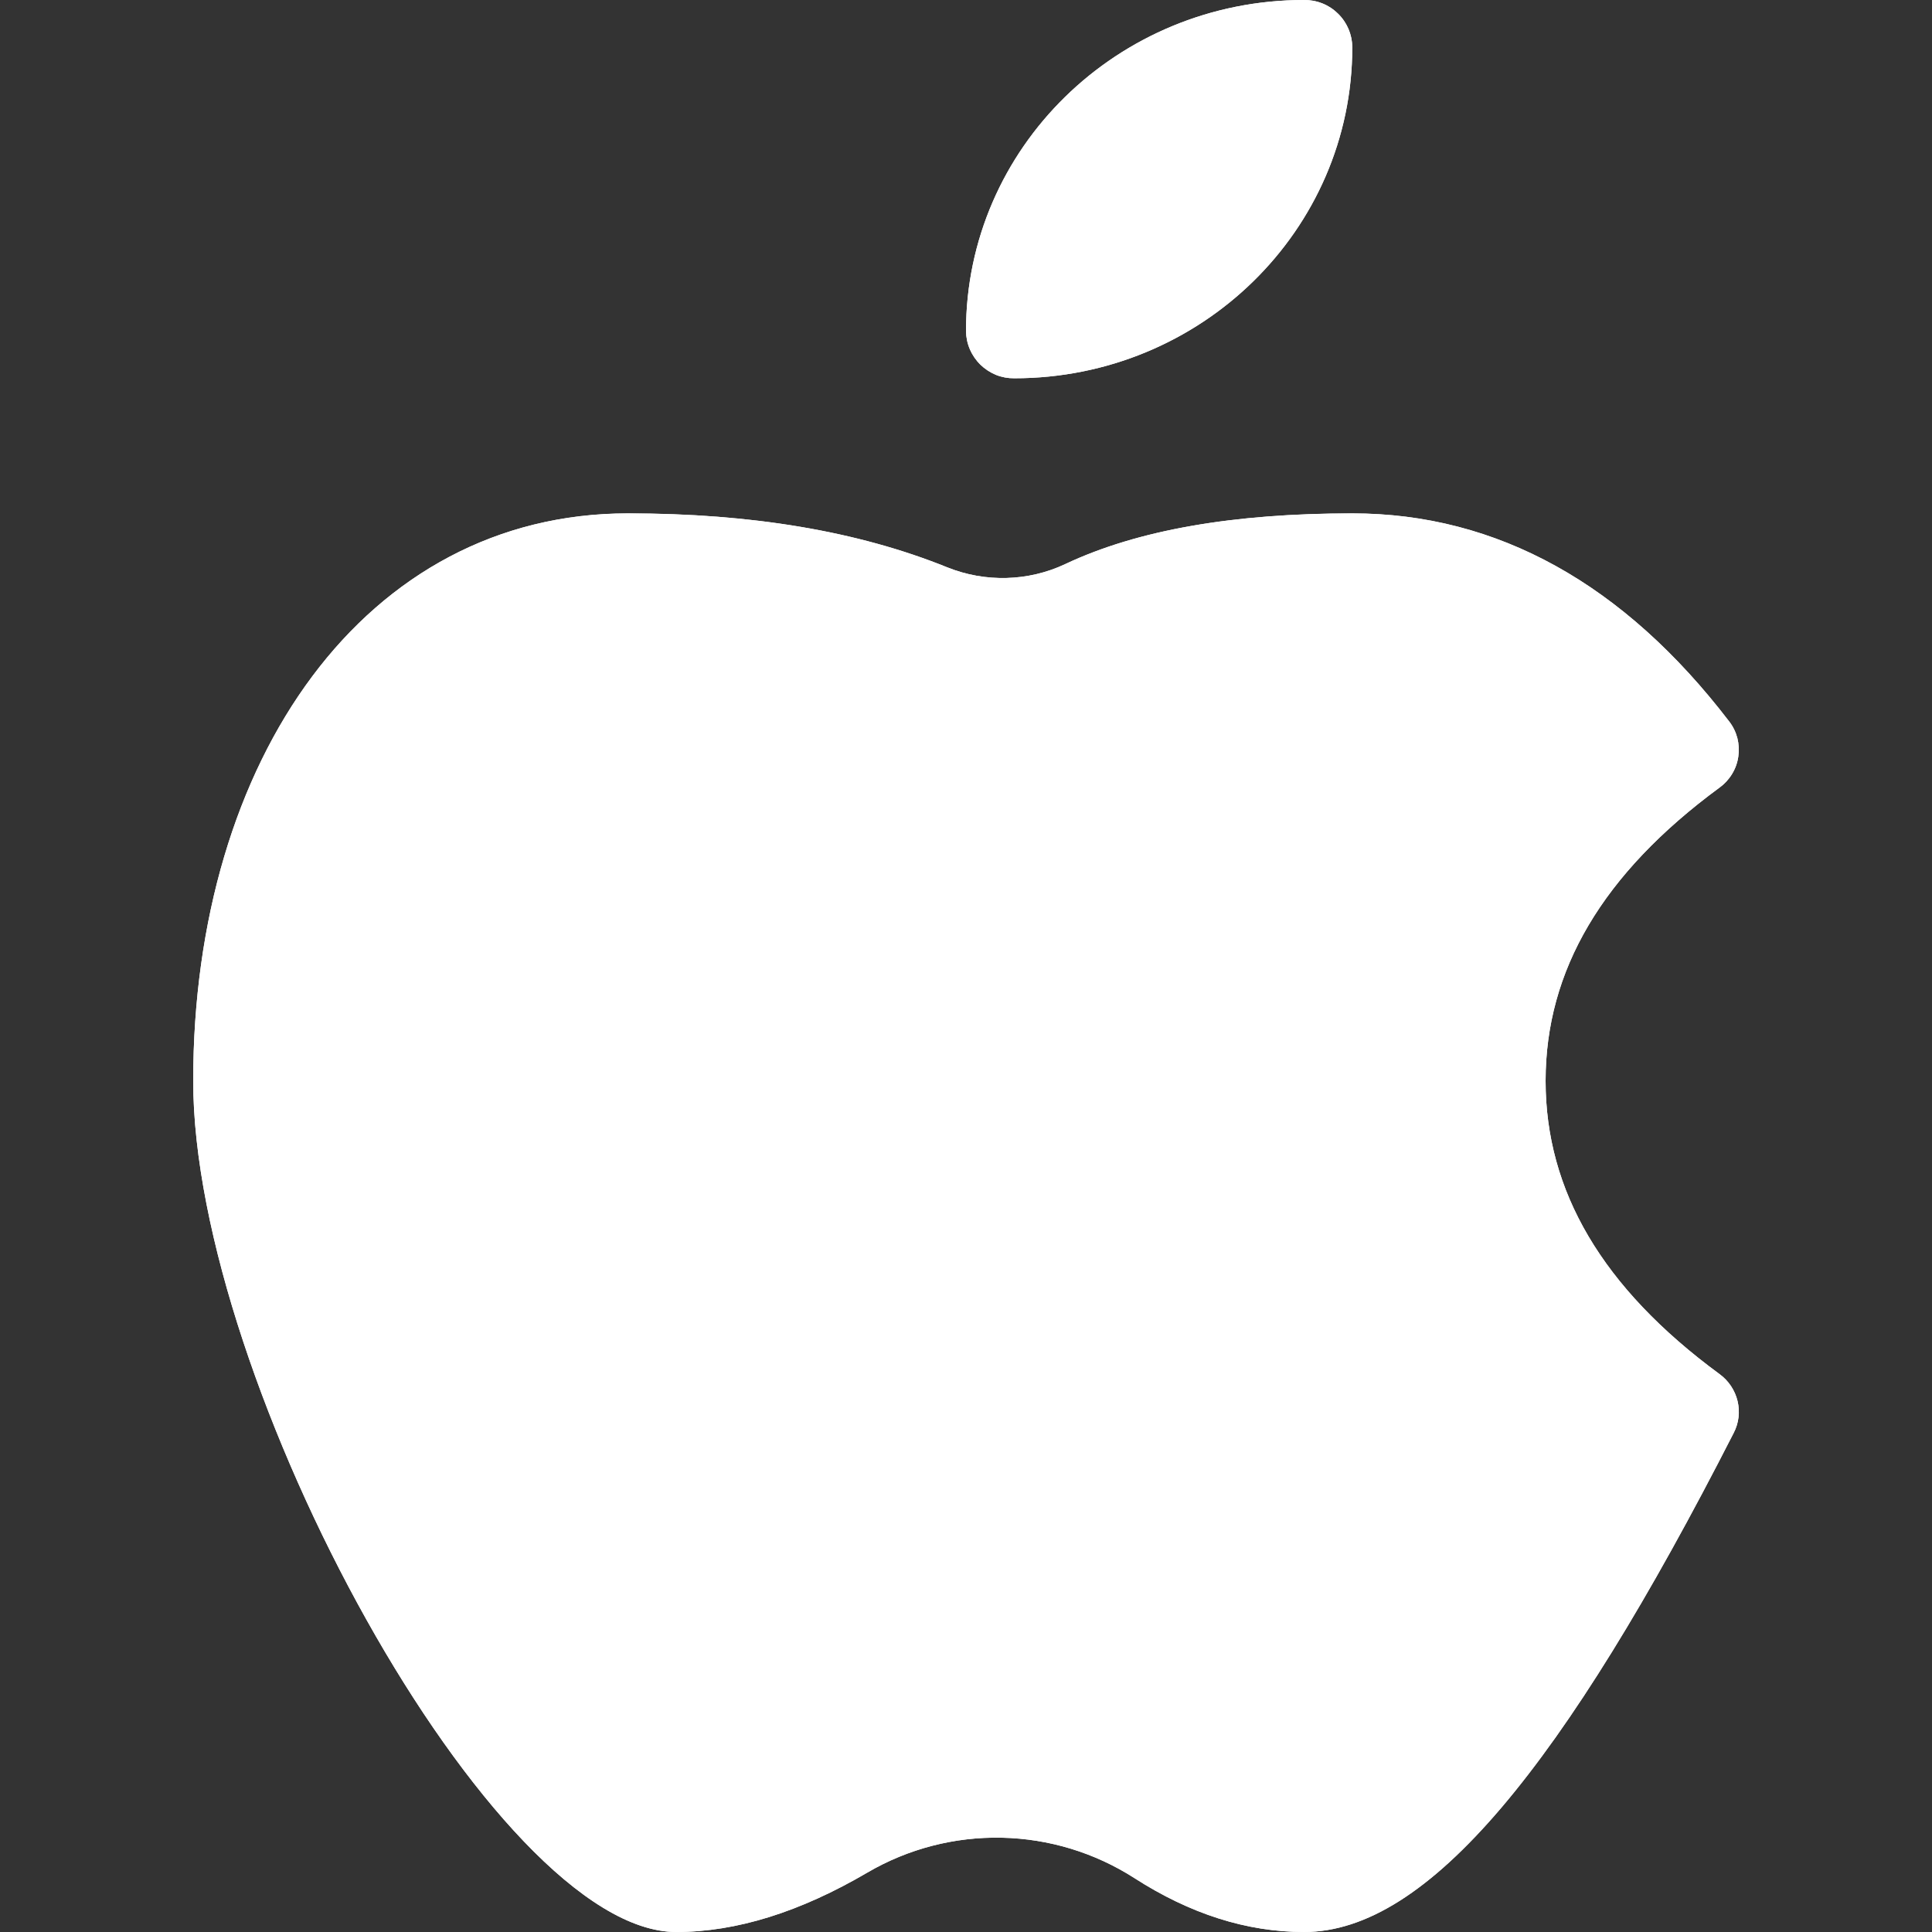 <svg width="24" height="24" viewBox="0 0 24 24" fill="none" xmlns="http://www.w3.org/2000/svg">
<rect x="0" y="0" width="24" height="24" fill="#333333" stroke="none"/>
<g clip-path="url(#clip0_853_3254)">
<path d="M12.6 4.699C12.522 4.7 12.445 4.686 12.372 4.657C12.3 4.627 12.234 4.584 12.178 4.53C12.123 4.475 12.078 4.41 12.048 4.339C12.017 4.267 12.001 4.19 12 4.112C12 1.84 13.882 5.4318e-05 16.198 5.4318e-05C16.276 -0.001 16.354 0.013 16.426 0.042C16.499 0.071 16.565 0.114 16.62 0.169C16.676 0.223 16.721 0.289 16.751 0.36C16.782 0.432 16.798 0.509 16.798 0.587C16.798 2.859 14.918 4.699 12.6 4.699Z" fill="white"/>
<path d="M12.6 4.699C12.522 4.7 12.445 4.686 12.373 4.657C12.3 4.627 12.235 4.584 12.179 4.53C12.123 4.475 12.079 4.41 12.048 4.339C12.017 4.267 12.001 4.19 12 4.112C12 1.84 13.882 5.4318e-05 16.199 5.4318e-05C16.277 -0.001 16.354 0.013 16.427 0.042C16.499 0.071 16.565 0.114 16.621 0.169C16.677 0.223 16.721 0.289 16.752 0.36C16.782 0.432 16.798 0.509 16.799 0.587C16.799 2.859 14.919 4.699 12.6 4.699ZM21.36 17.069C21.592 17.238 21.668 17.549 21.536 17.802C19.424 21.939 17.74 24 16.2 24C15.484 24 14.78 23.773 14.093 23.331C13.601 23.015 13.03 22.841 12.445 22.829C11.859 22.816 11.282 22.966 10.776 23.261C9.944 23.749 9.152 24 8.4 24C6.136 24 2.4 17.173 2.4 13.427C2.4 9.427 4.543 6.378 7.8 6.378C9.333 6.378 10.656 6.598 11.768 7.048C12.239 7.237 12.772 7.224 13.231 7.008C14.133 6.582 15.324 6.378 16.799 6.378C18.602 6.378 20.175 7.258 21.48 8.962C21.528 9.023 21.562 9.093 21.582 9.168C21.601 9.243 21.605 9.322 21.594 9.398C21.583 9.475 21.557 9.549 21.516 9.615C21.476 9.681 21.423 9.739 21.36 9.784C19.903 10.856 19.2 12.058 19.2 13.427C19.2 14.795 19.903 15.998 21.36 17.069Z" fill="white"/>
<path d="M21.36 17.069C21.592 17.238 21.668 17.549 21.536 17.801C19.424 21.939 17.74 24 16.2 24C15.484 24 14.78 23.773 14.093 23.331C13.601 23.015 13.03 22.841 12.445 22.828C11.859 22.816 11.282 22.965 10.776 23.261C9.944 23.749 9.152 24 8.4 24C6.136 24 2.4 17.173 2.4 13.427C2.4 9.427 4.543 6.377 7.8 6.377C9.333 6.377 10.656 6.598 11.768 7.048C12.239 7.237 12.772 7.224 13.231 7.008C14.133 6.582 15.324 6.377 16.799 6.377C18.602 6.377 20.175 7.257 21.48 8.961C21.528 9.023 21.562 9.093 21.582 9.168C21.601 9.243 21.605 9.321 21.594 9.398C21.583 9.475 21.557 9.548 21.516 9.615C21.476 9.681 21.423 9.738 21.36 9.784C19.903 10.856 19.2 12.057 19.2 13.427C19.2 14.795 19.903 15.998 21.36 17.069Z" fill="white"/>
</g>
<defs>
<clipPath id="clip0_853_3254">
<rect width="24" height="24" fill="white"/>
</clipPath>
</defs>
</svg>
